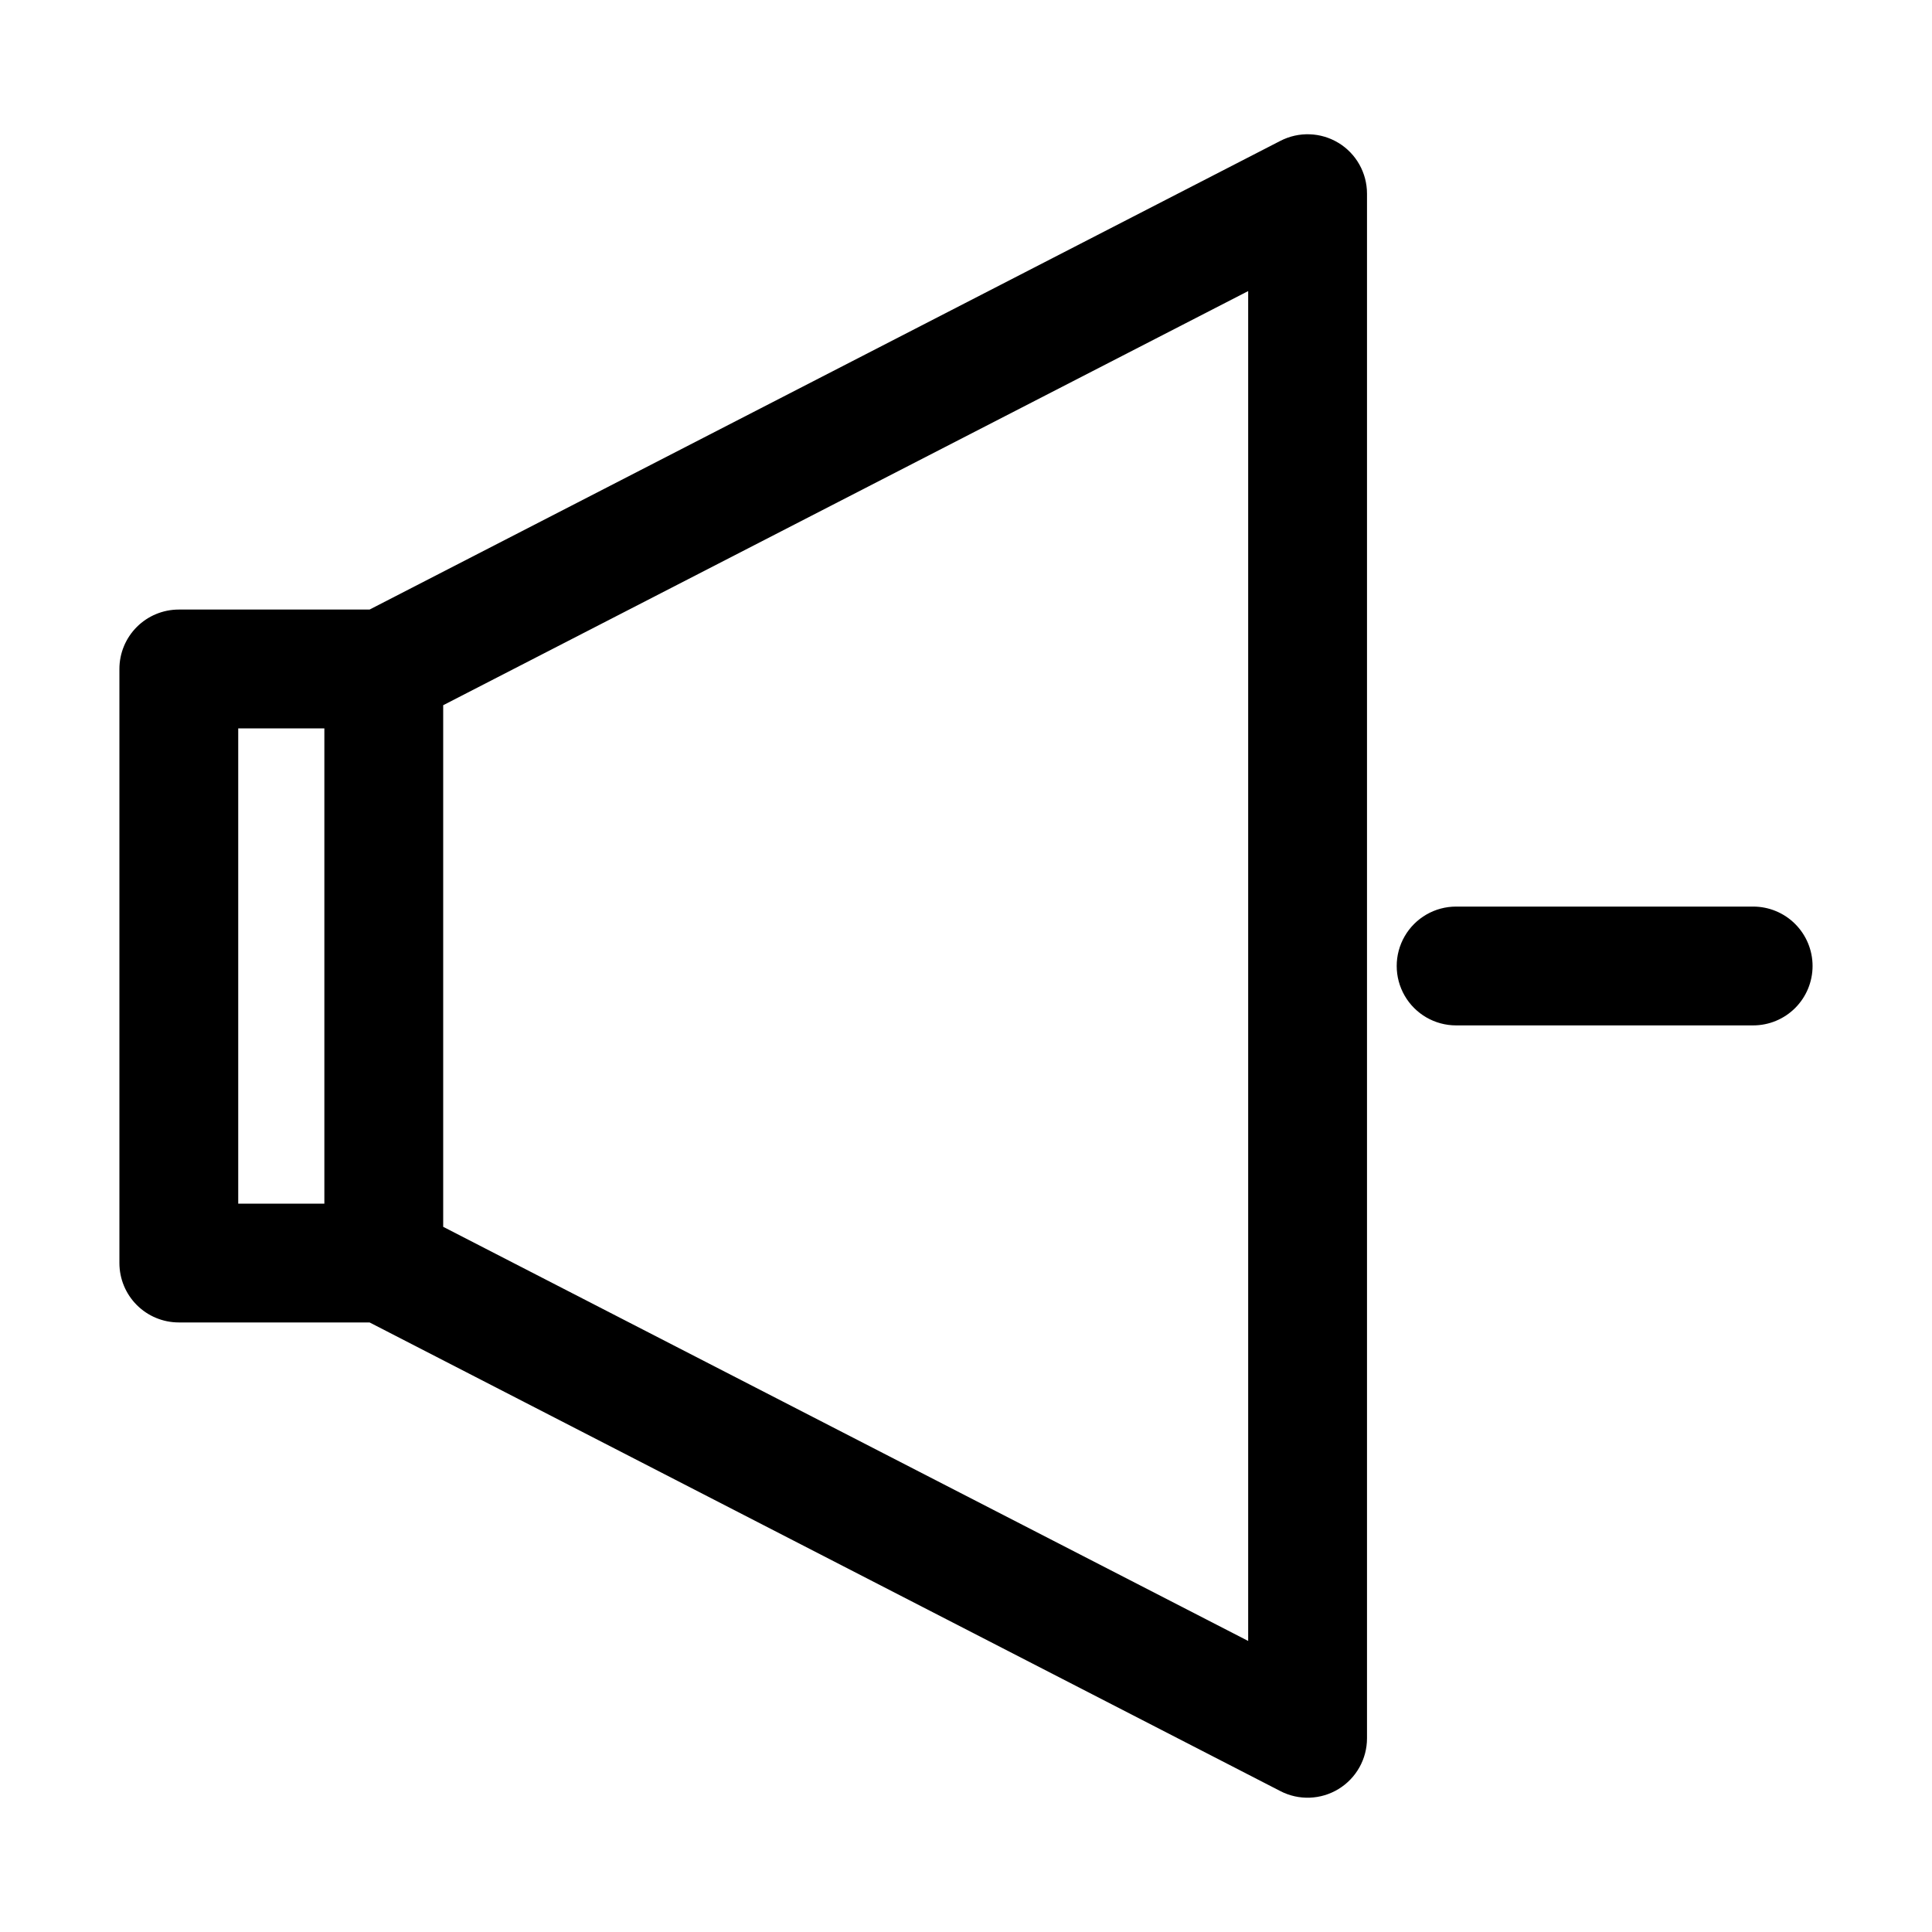 <?xml version="1.0" encoding="UTF-8"?>
<!-- Uploaded to: ICON Repo, www.iconrepo.com, Generator: ICON Repo Mixer Tools -->
<svg fill="#000000" width="800px" height="800px" version="1.1" viewBox="144 144 512 512" xmlns="http://www.w3.org/2000/svg">
 <path d="m498.73 181.88c-4.691-2.859-10.531-3.066-15.414-0.551l-241.37 124.21h-50.555c-4.176 0-8.18 1.656-11.133 4.609-2.953 2.953-4.613 6.957-4.613 11.133v157.44c0 4.176 1.66 8.18 4.613 11.133 2.953 2.953 6.957 4.609 11.133 4.609h50.555l241.37 124.2v0.004c4.879 2.516 10.719 2.305 15.406-0.555s7.547-7.953 7.547-13.441v-409.35c0.004-5.488-2.856-10.582-7.539-13.445zm-268.77 281.1h-22.828v-125.95h22.828zm244.82 115.89-213.33-109.75v-138.23l213.33-109.75zm149.57-178.87c0 4.176-1.66 8.18-4.613 11.133-2.949 2.949-6.957 4.609-11.133 4.609h-78.719c-5.625 0-10.82-3-13.633-7.871s-2.812-10.875 0-15.746 8.008-7.871 13.633-7.871h78.719c4.176 0 8.184 1.66 11.133 4.613 2.953 2.953 4.613 6.957 4.613 11.133z"/>
</svg>